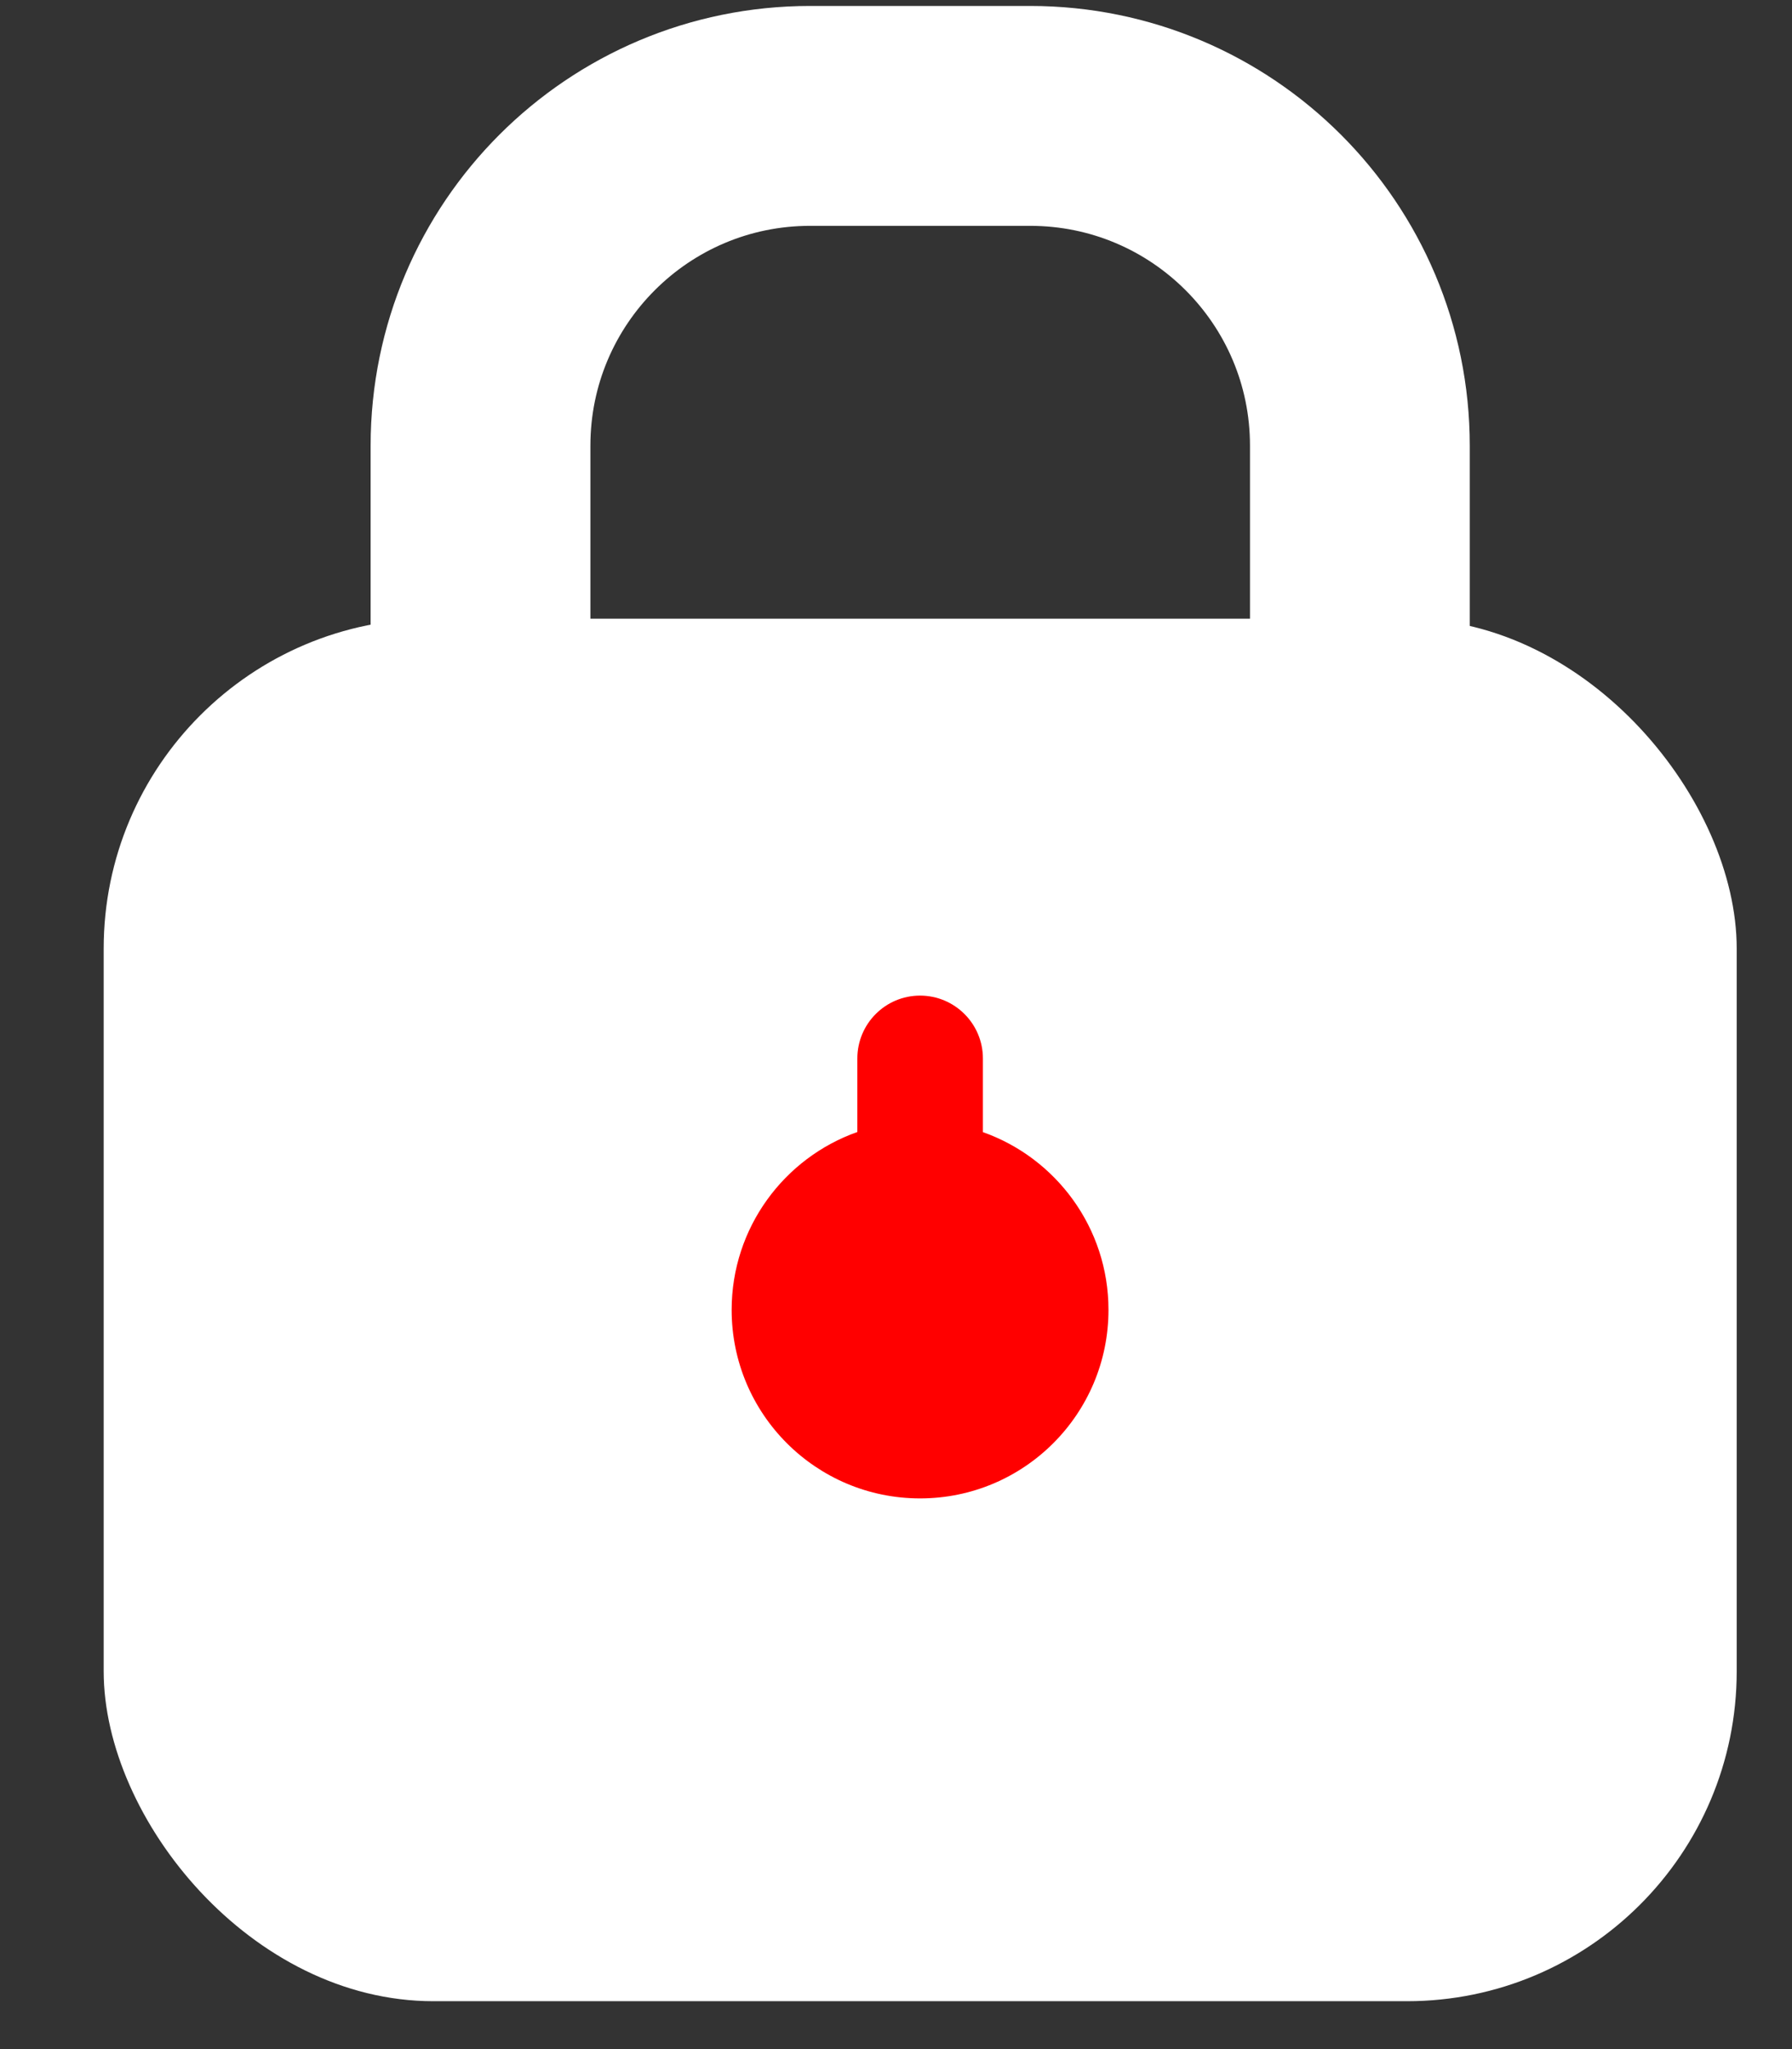 <?xml version="1.0" encoding="UTF-8"?> <svg xmlns="http://www.w3.org/2000/svg" width="14" height="16" viewBox="0 0 14 16" fill="none"><rect x="0" y="0" width="14" height="16" fill="#333333" stroke="none"/> <rect x="0.81" y="4.831" width="12.758" height="10.795" rx="2.576" fill="white"></rect> <path d="M3.754 6.793V3.48C3.754 2.058 4.907 0.905 6.329 0.905H8.048C9.471 0.905 10.624 2.058 10.624 3.48V6.793" stroke="white" stroke-width="1.717"></path> <path fill-rule="evenodd" clip-rule="evenodd" d="M7.679 8.265C7.679 7.994 7.459 7.774 7.188 7.774C6.917 7.774 6.698 7.994 6.698 8.265V8.839C6.126 9.041 5.716 9.587 5.716 10.228C5.716 11.041 6.375 11.7 7.188 11.7C8.001 11.7 8.66 11.041 8.66 10.228C8.66 9.587 8.25 9.042 7.679 8.84V8.265Z" fill="#FF0000"></path> </svg> 